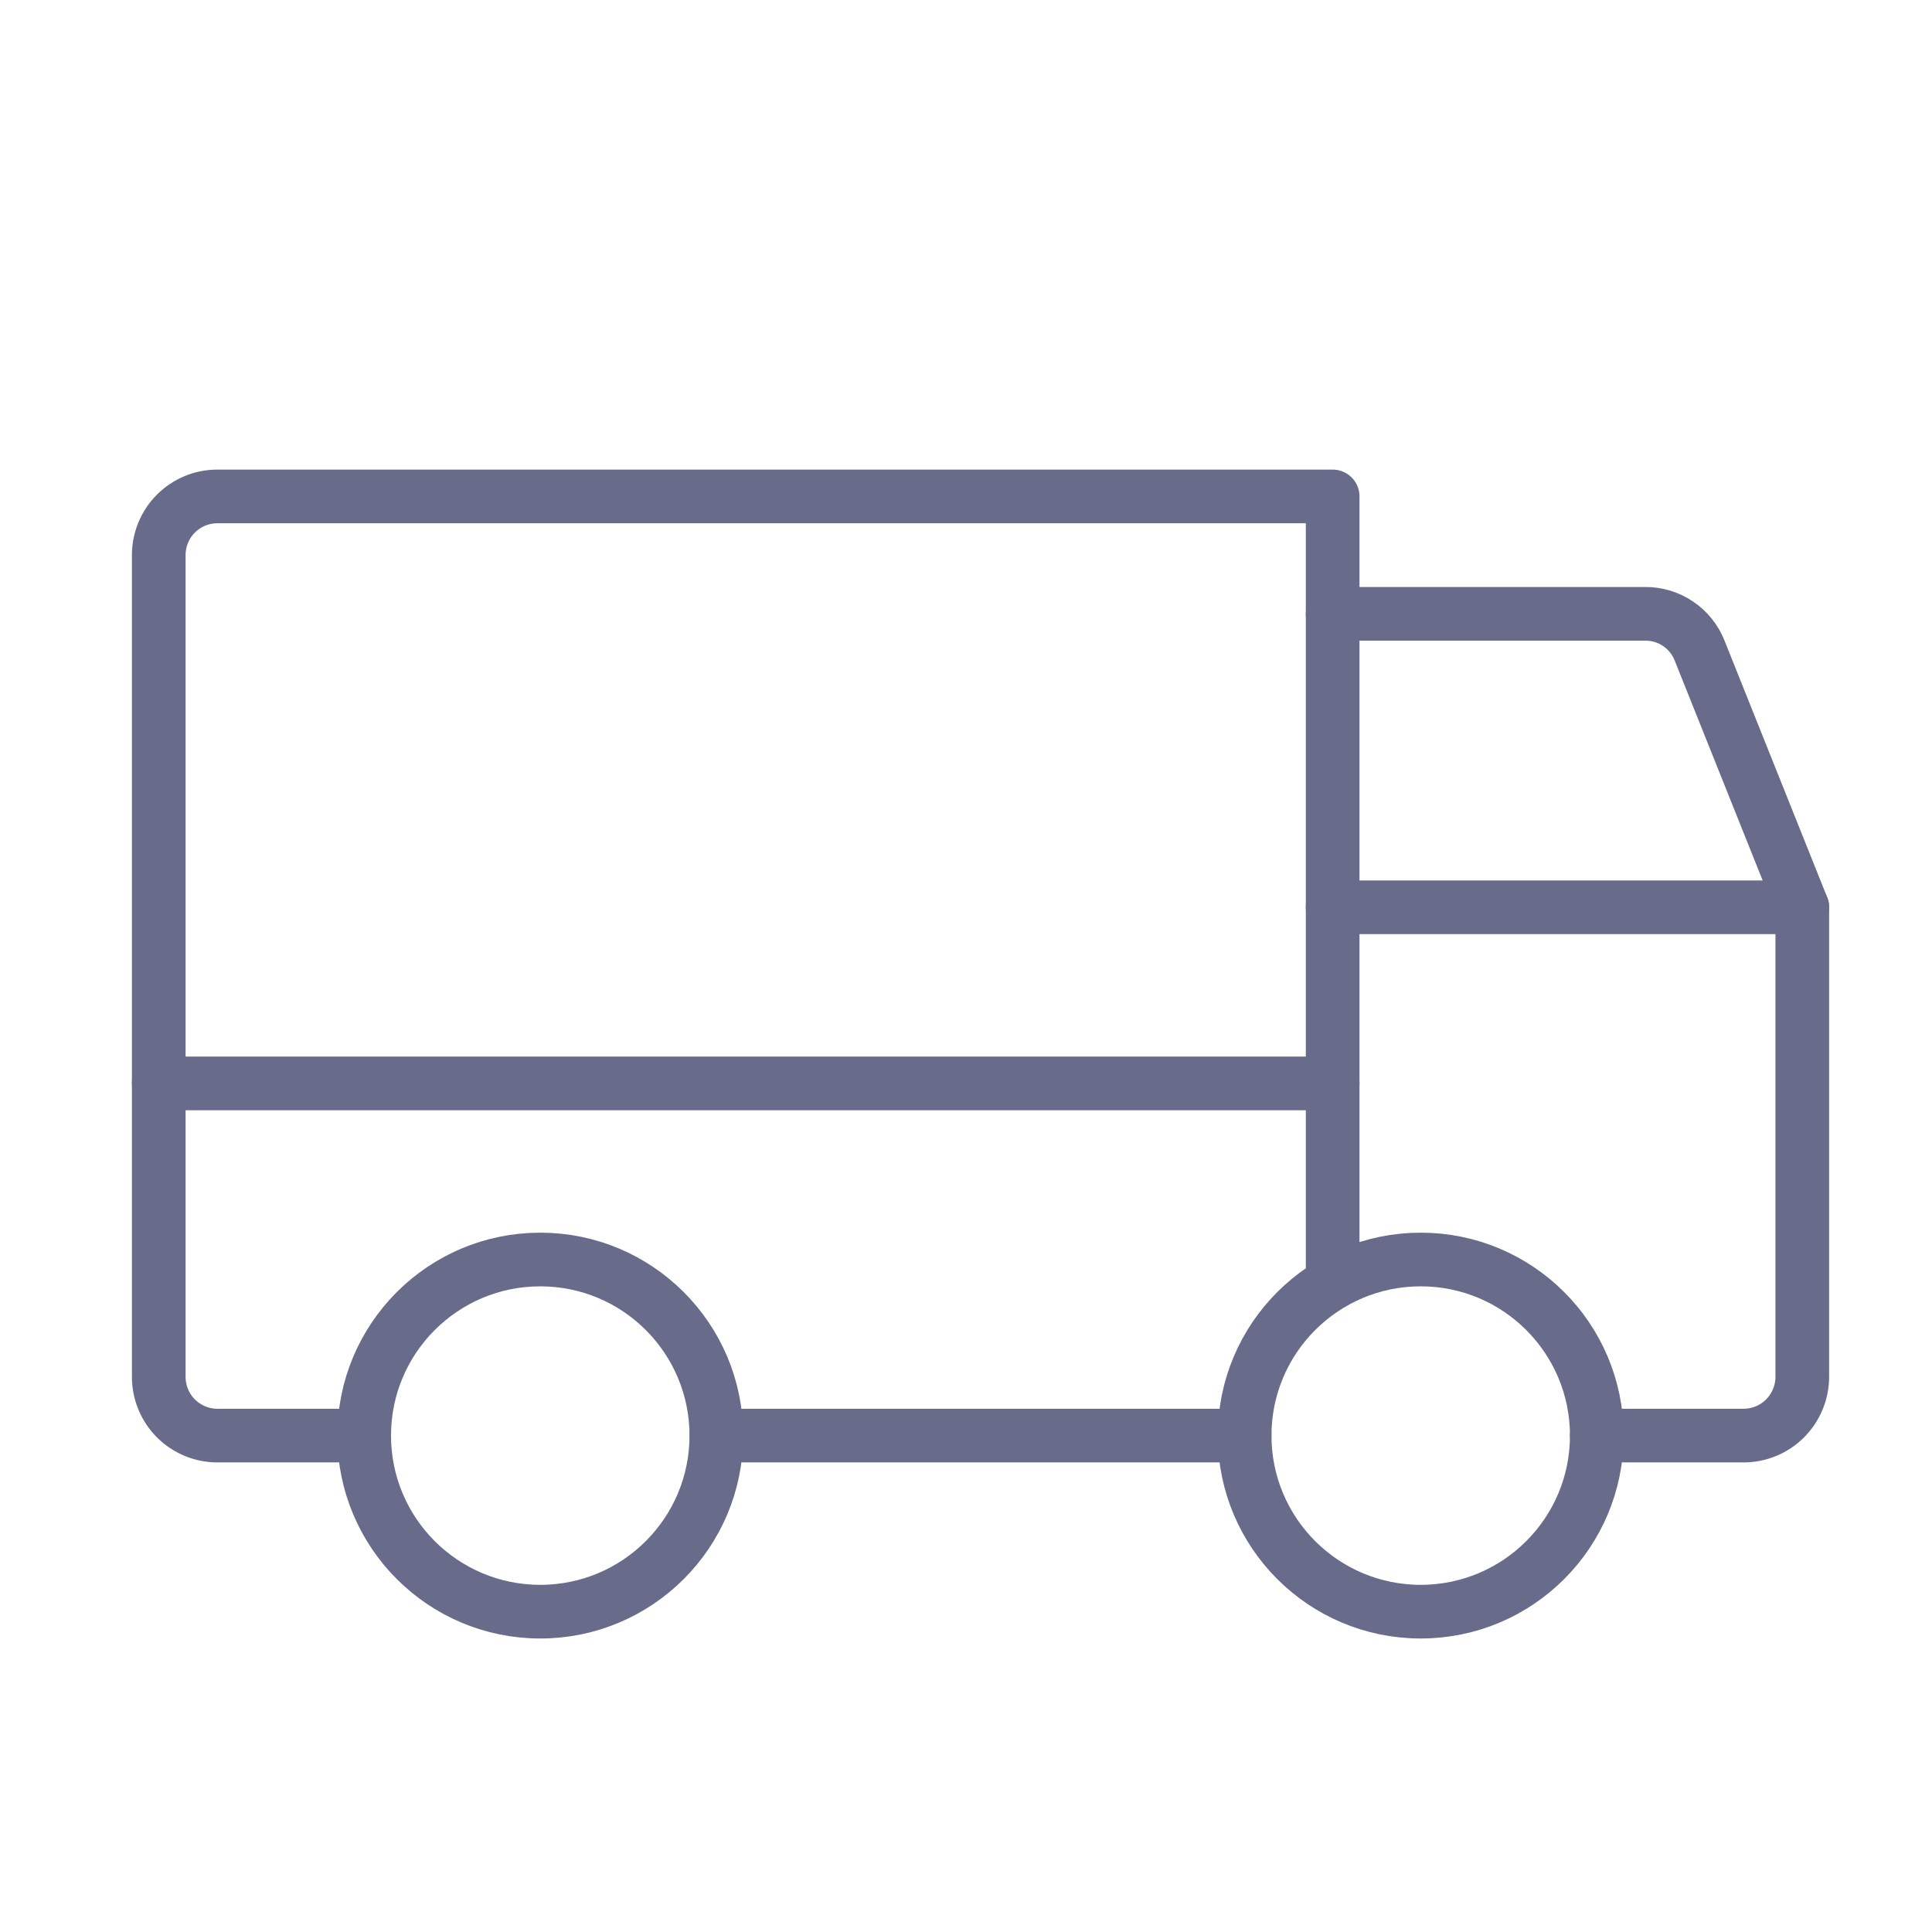<svg width="36" height="36" viewBox="0 0 36 36" fill="none" xmlns="http://www.w3.org/2000/svg">
<g clip-path="url(#clip0_12471_592)">
<path d="M24.832 11.438H30.657C30.875 11.436 31.088 11.501 31.268 11.623C31.449 11.745 31.588 11.918 31.669 12.121L33.583 16.906" stroke="#686B8A" stroke-linecap="round" stroke-linejoin="round"/>
<path d="M2.958 20.188H24.832" stroke="#686B8A" stroke-linecap="round" stroke-linejoin="round"/>
<path d="M26.473 30.031C28.285 30.031 29.754 28.562 29.754 26.75C29.754 24.938 28.285 23.469 26.473 23.469C24.661 23.469 23.192 24.938 23.192 26.75C23.192 28.562 24.661 30.031 26.473 30.031Z" stroke="#686B8A" stroke-miterlimit="10"/>
<path d="M10.067 30.031C11.879 30.031 13.348 28.562 13.348 26.75C13.348 24.938 11.879 23.469 10.067 23.469C8.255 23.469 6.786 24.938 6.786 26.75C6.786 28.562 8.255 30.031 10.067 30.031Z" stroke="#686B8A" stroke-miterlimit="10"/>
<path d="M23.192 26.75H13.348" stroke="#686B8A" stroke-linecap="round" stroke-linejoin="round"/>
<path d="M6.786 26.75H4.051C3.761 26.75 3.483 26.635 3.278 26.43C3.073 26.224 2.958 25.946 2.958 25.656V10.344C2.958 10.054 3.073 9.775 3.278 9.57C3.483 9.365 3.761 9.25 4.051 9.25H24.832V23.906" stroke="#686B8A" stroke-linecap="round" stroke-linejoin="round"/>
<path d="M24.832 16.906H33.583V25.656C33.583 25.946 33.467 26.224 33.262 26.43C33.057 26.635 32.779 26.75 32.489 26.75H29.754" stroke="#686B8A" stroke-linecap="round" stroke-linejoin="round"/>
</g>
<defs>
<clipPath id="clip0_12471_592">
<rect width="35" height="35" fill="white" transform="translate(0.77 0.5)"/>
</clipPath>
</defs>
</svg>
